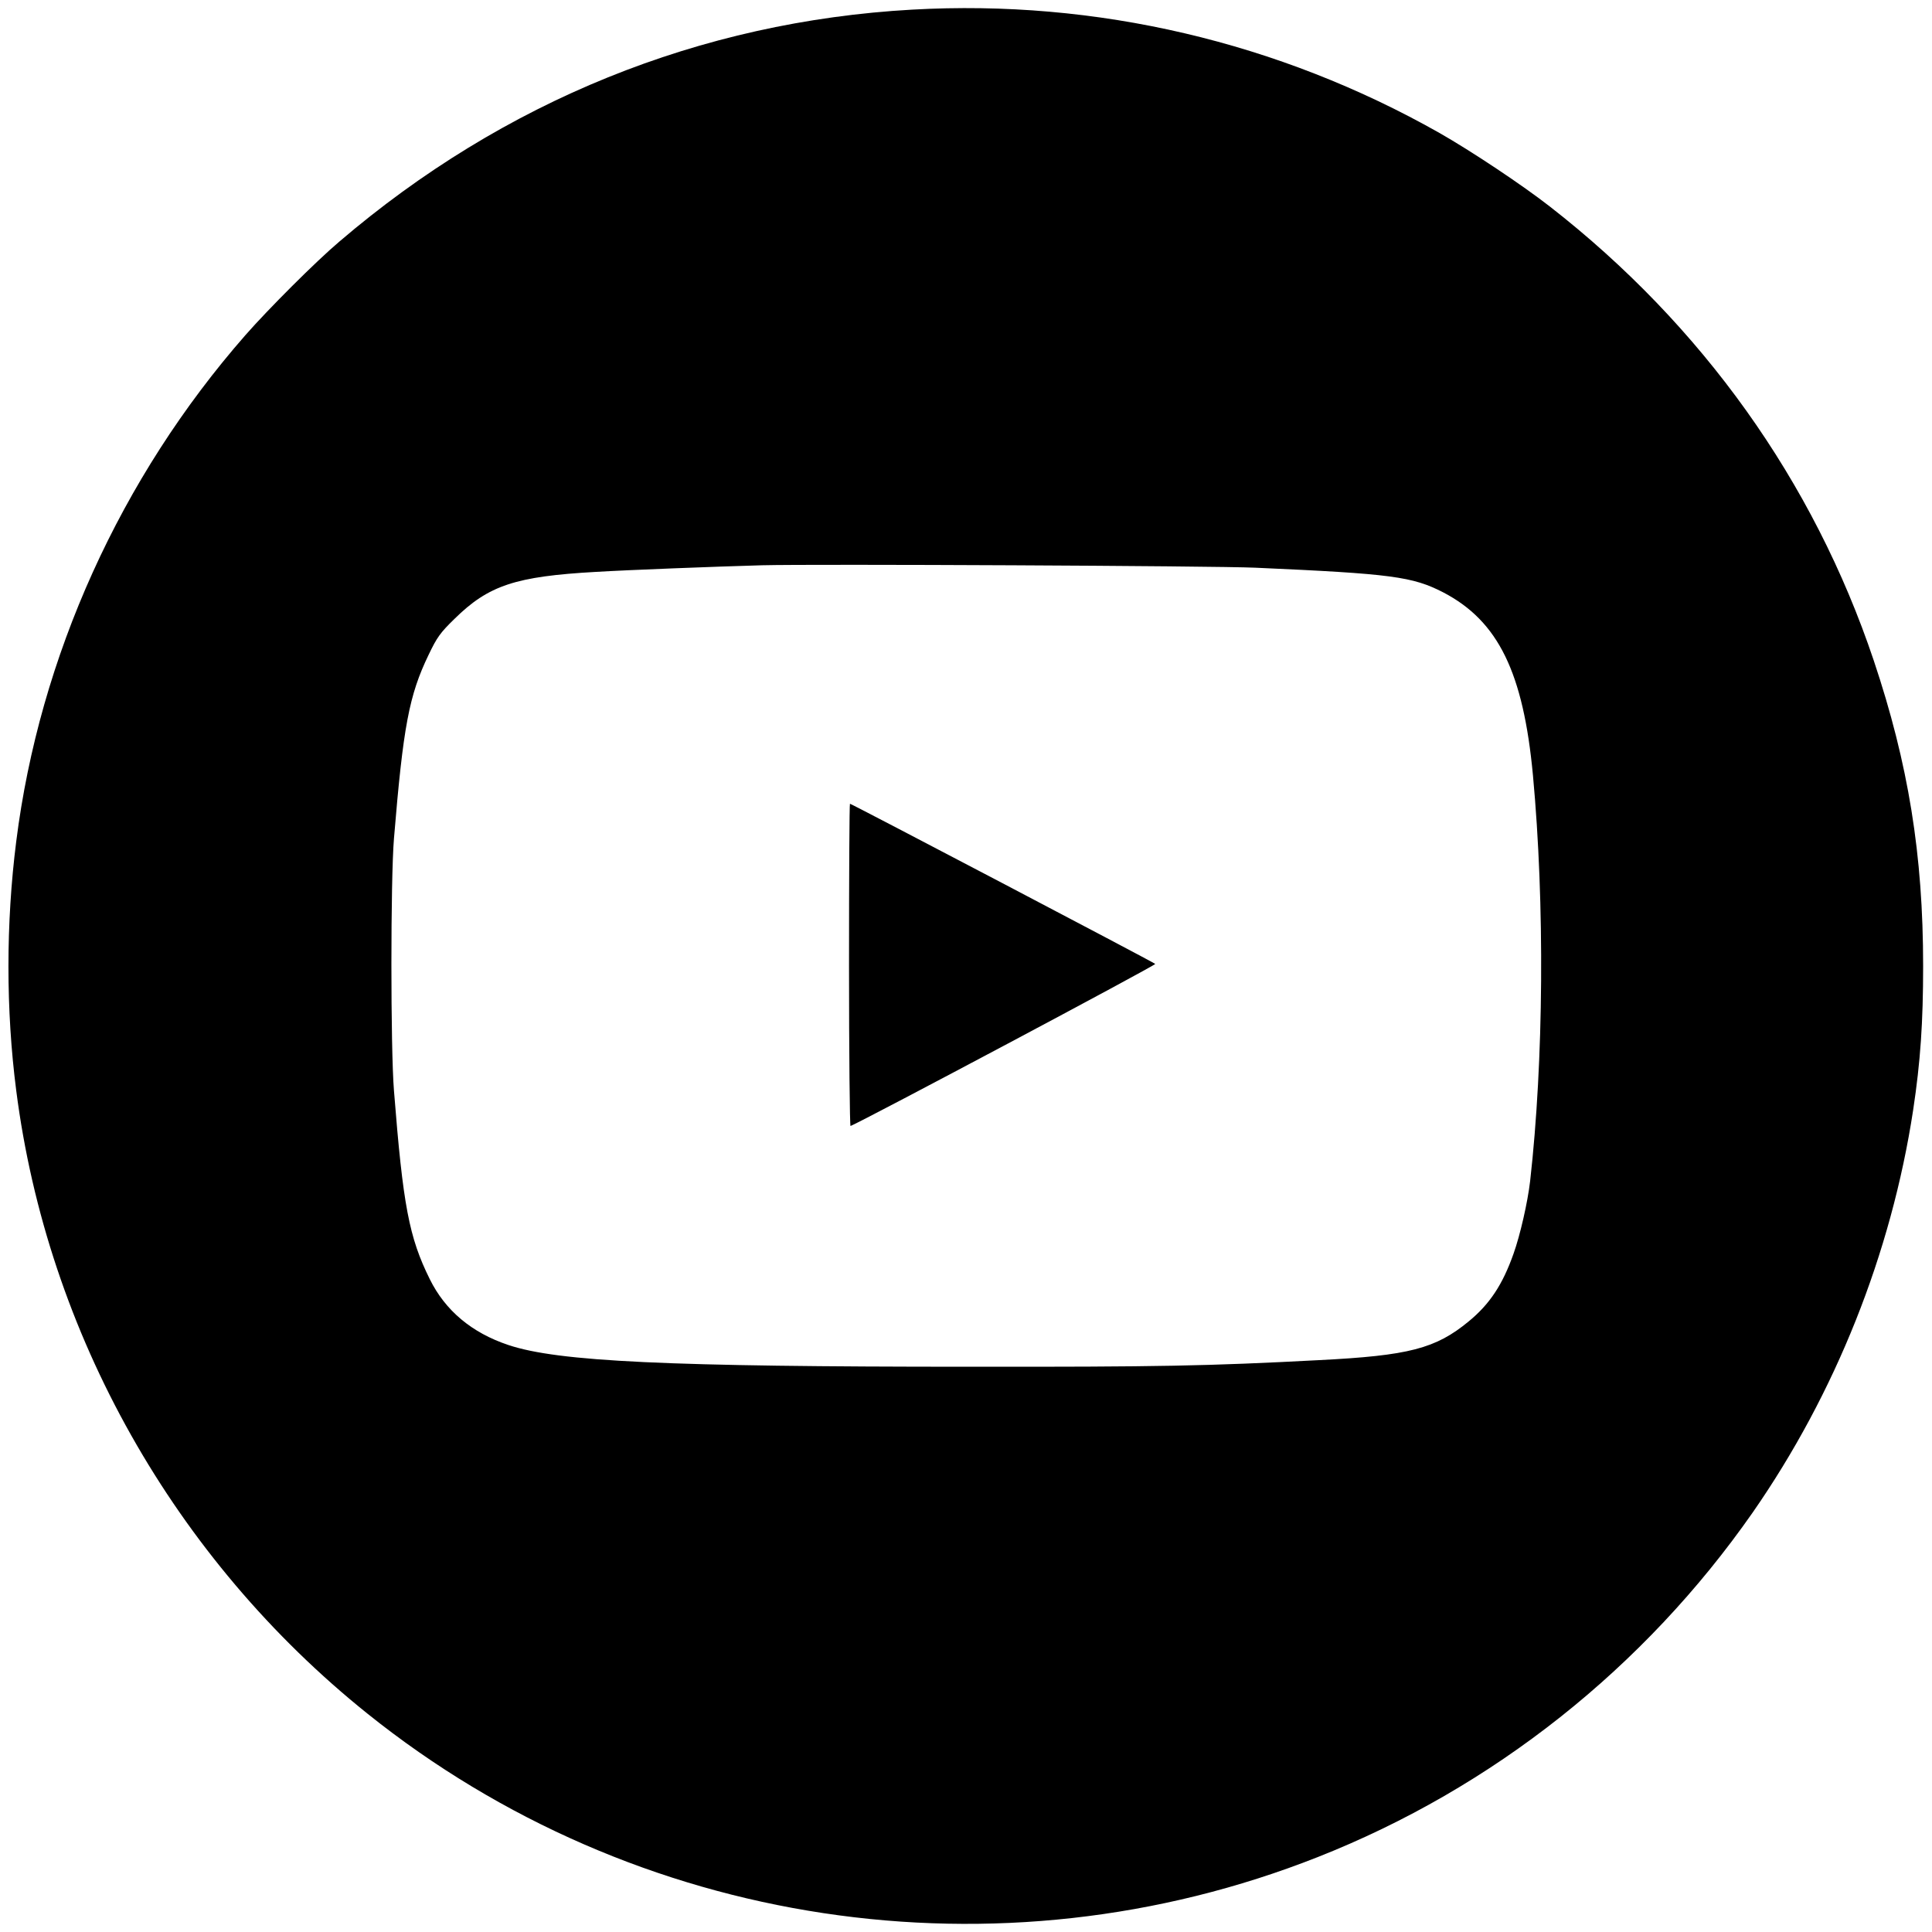<?xml version="1.0" encoding="UTF-8" standalone="no"?> <svg xmlns="http://www.w3.org/2000/svg" version="1.0" width="1024pt" height="1024pt" viewBox="0 0 1024 1024" preserveAspectRatio="xMidYMid meet"><g transform="translate(0,1024) scale(0.1,-0.1)" fill="#000000" stroke="none"><path d="M4835 10189 c-1124 -63 -2166 -485 -3037 -1230 -123 -104 -376 -357 -497 -495 -662 -755 -1092 -1705 -1215 -2684 -55 -434 -55 -894 0 -1320 165 -1288 838 -2482 1862 -3303 1418 -1137 3345 -1428 5036 -760 928 366 1731 1003 2306 1827 438 630 734 1372 850 2132 39 258 53 467 53 764 0 589 -78 1071 -262 1620 -319 950 -909 1776 -1716 2405 -146 114 -418 295 -585 390 -853 483 -1820 709 -2795 654z m1820 -2958 c722 -32 832 -47 995 -131 291 -152 424 -424 475 -970 63 -681 57 -1512 -15 -2150 -13 -112 -53 -287 -88 -385 -58 -164 -126 -267 -238 -359 -175 -144 -316 -181 -794 -205 -587 -31 -848 -36 -1850 -35 -1604 0 -2181 27 -2445 115 -195 65 -335 183 -417 349 -110 222 -142 390 -190 1000 -18 223 -18 1118 0 1335 49 595 80 760 184 975 44 92 61 116 137 190 181 178 323 225 751 249 166 10 629 28 880 35 276 7 2397 -3 2615 -13z"></path><path d="M4500 5124 c0 -471 4 -854 8 -852 71 29 1621 853 1615 859 -9 9 -1610 849 -1618 849 -3 0 -5 -385 -5 -856z"></path></g></svg> 